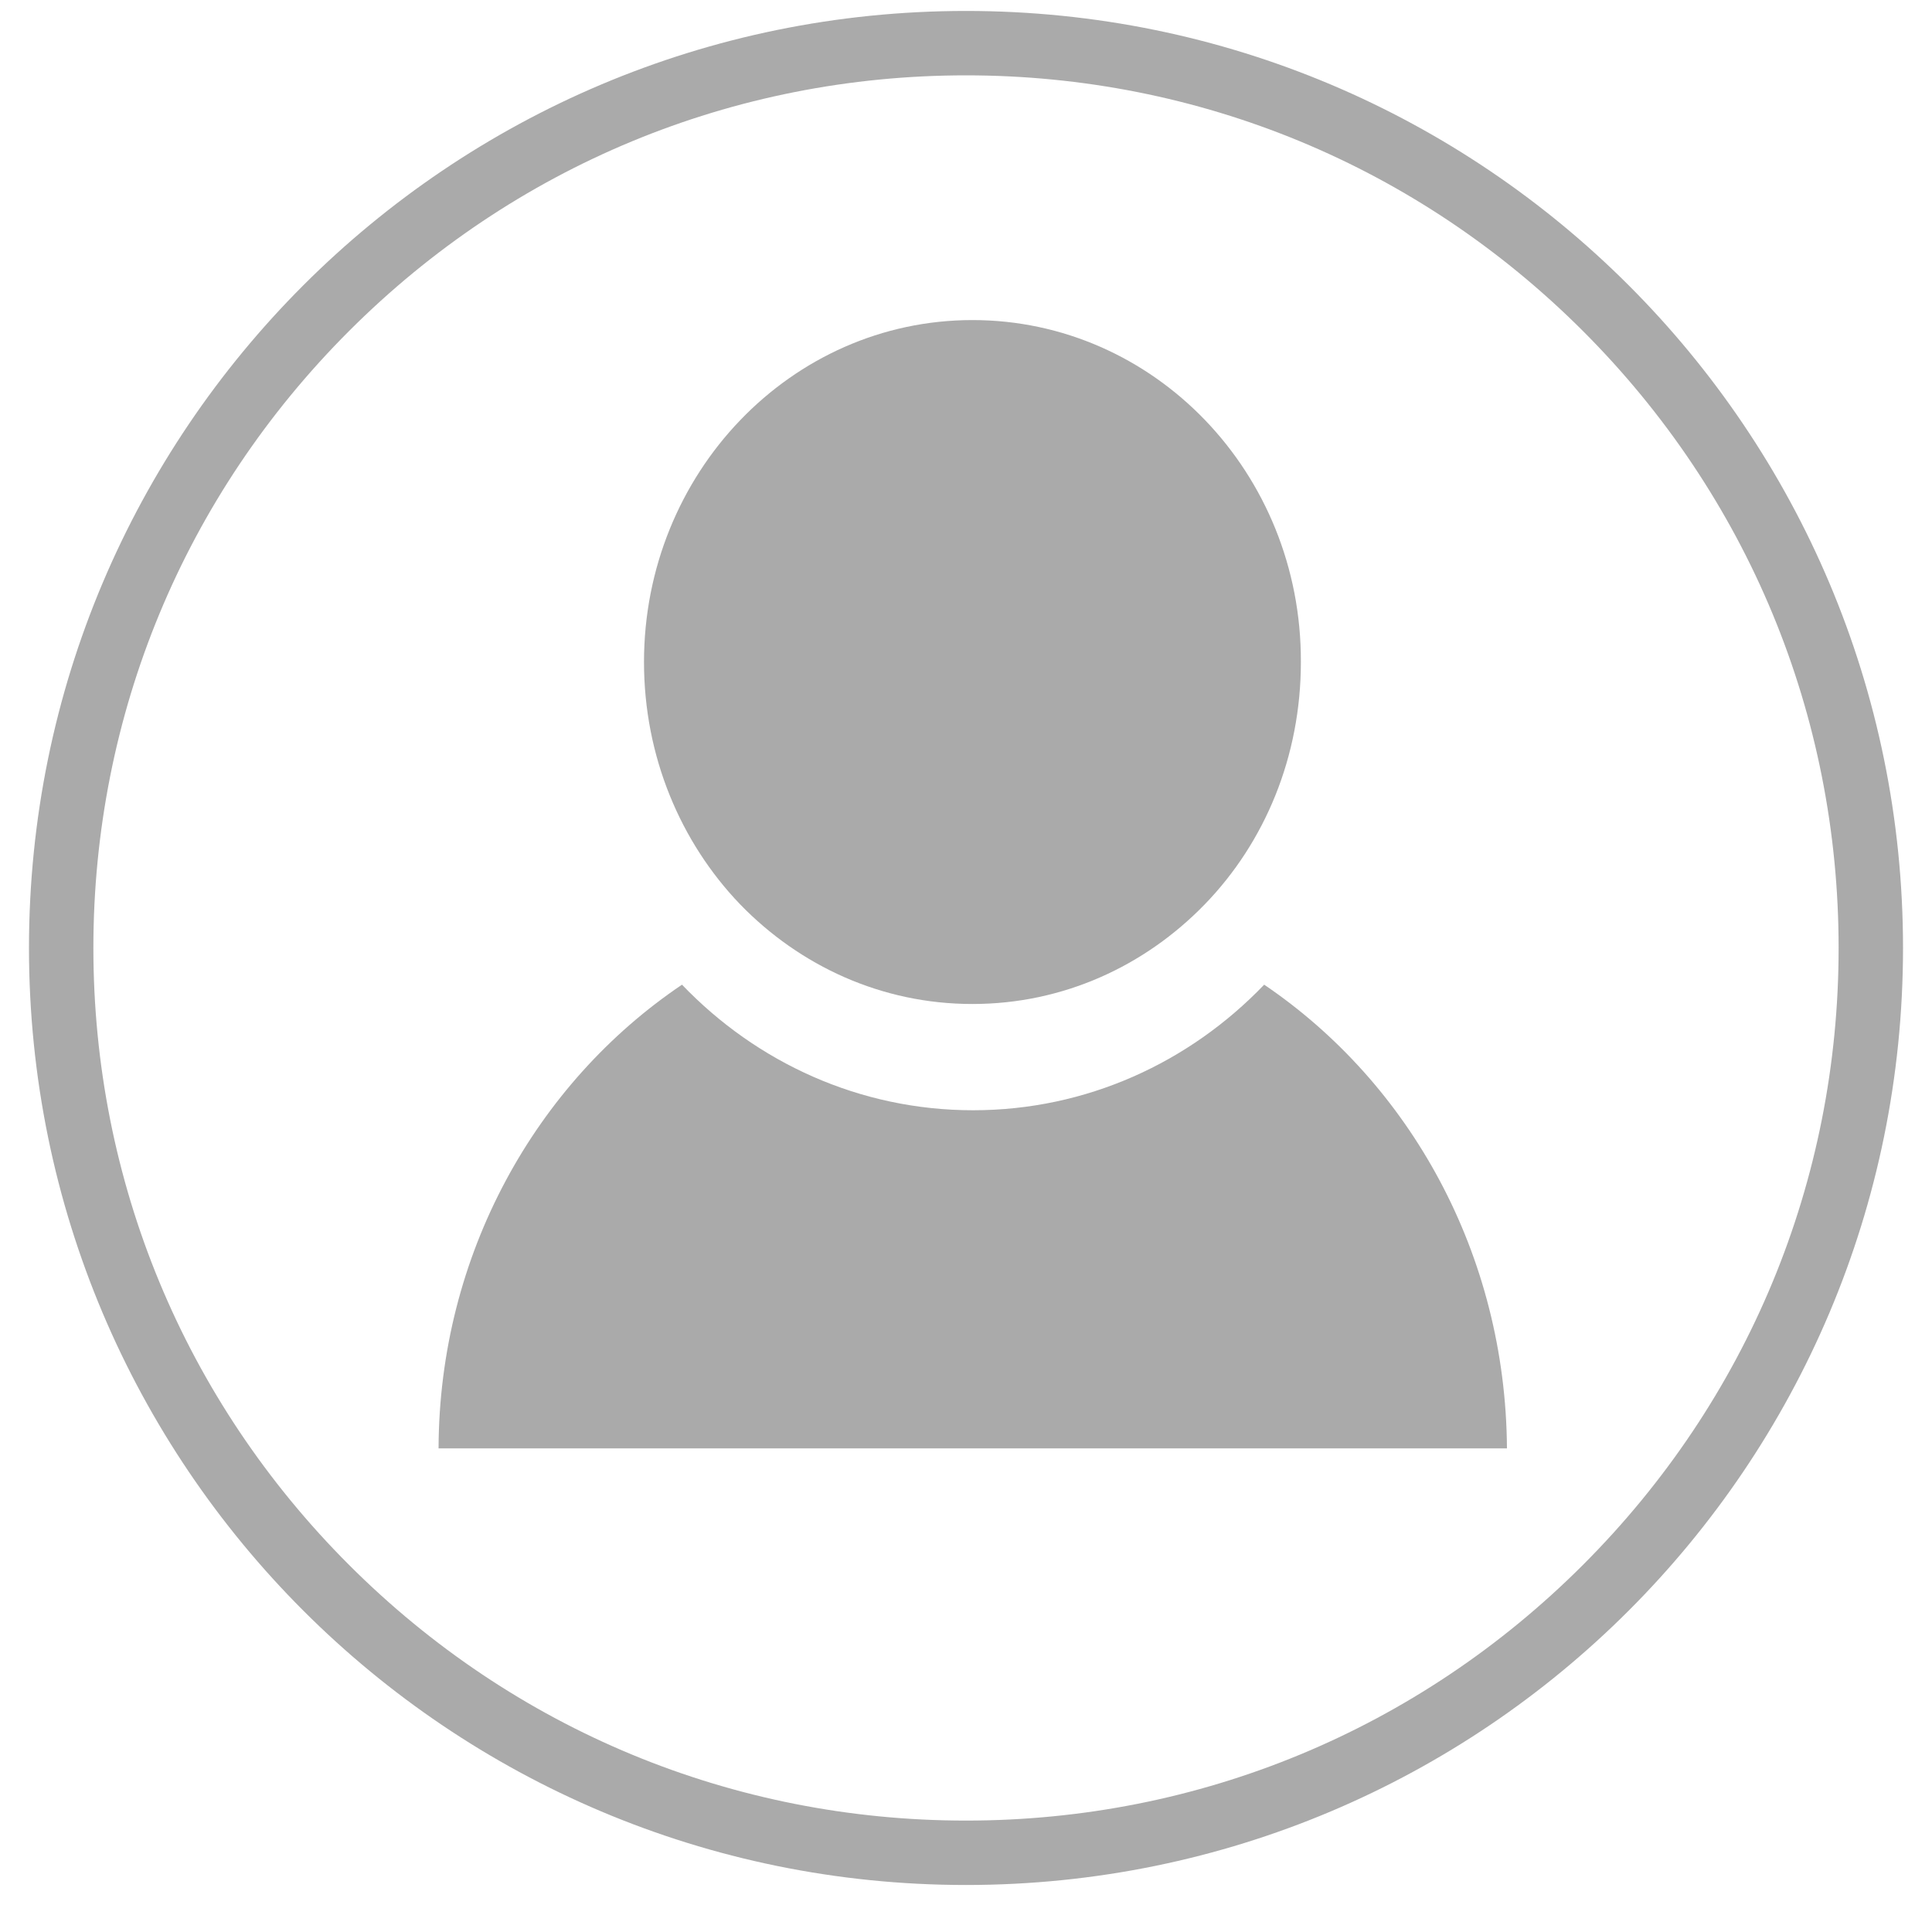 <?xml version="1.0" encoding="utf-8"?>
<!-- Generator: Adobe Illustrator 24.1.0, SVG Export Plug-In . SVG Version: 6.00 Build 0)  -->
<svg version="1.1" id="Layer_1" xmlns="http://www.w3.org/2000/svg" xmlns:xlink="http://www.w3.org/1999/xlink" x="0px" y="0px"
	 viewBox="0 0 300 300" style="enable-background:new 0 0 300 300;" xml:space="preserve">
<style type="text/css">
	.st0{fill:#AAAAAA;}
</style>
<g>
	<path class="st0" d="M150,11.7c36.2,0,70.2,14.1,95.8,39.7s39.7,59.6,39.7,95.8s-14.1,70.2-39.7,95.8s-59.6,39.7-95.8,39.7
		S79.8,268.6,54.2,243s-39.7-59.6-39.7-95.8S28.6,77,54.2,51.4S113.8,11.7,150,11.7 M150,1.7C69.6,1.7,4.5,66.8,4.5,147.2
		S69.6,292.7,150,292.7s145.5-65.1,145.5-145.5S230.4,1.7,150,1.7L150,1.7z"/>
</g>
<g>
	<path class="st0" d="M68.1,224.9H234c-0.2-30.2-15.1-56.7-37.7-72c-11.6,12.1-27.6,19.5-45.2,19.5s-33.6-7.4-45.2-19.5
		C83.2,168.2,68.2,194.8,68.1,224.9z"/>
</g>
<g>
	<path class="st0" d="M151,49.7c-28.2,0-51,23.8-51,53.1c0,14.7,5.7,28,14.9,37.6c9.3,9.6,22,15.5,36.1,15.5s26.8-5.9,36.1-15.5
		c9.3-9.6,14.9-22.9,14.9-37.6C202.1,73.4,179.2,49.7,151,49.7z"/>
</g>
</svg>
